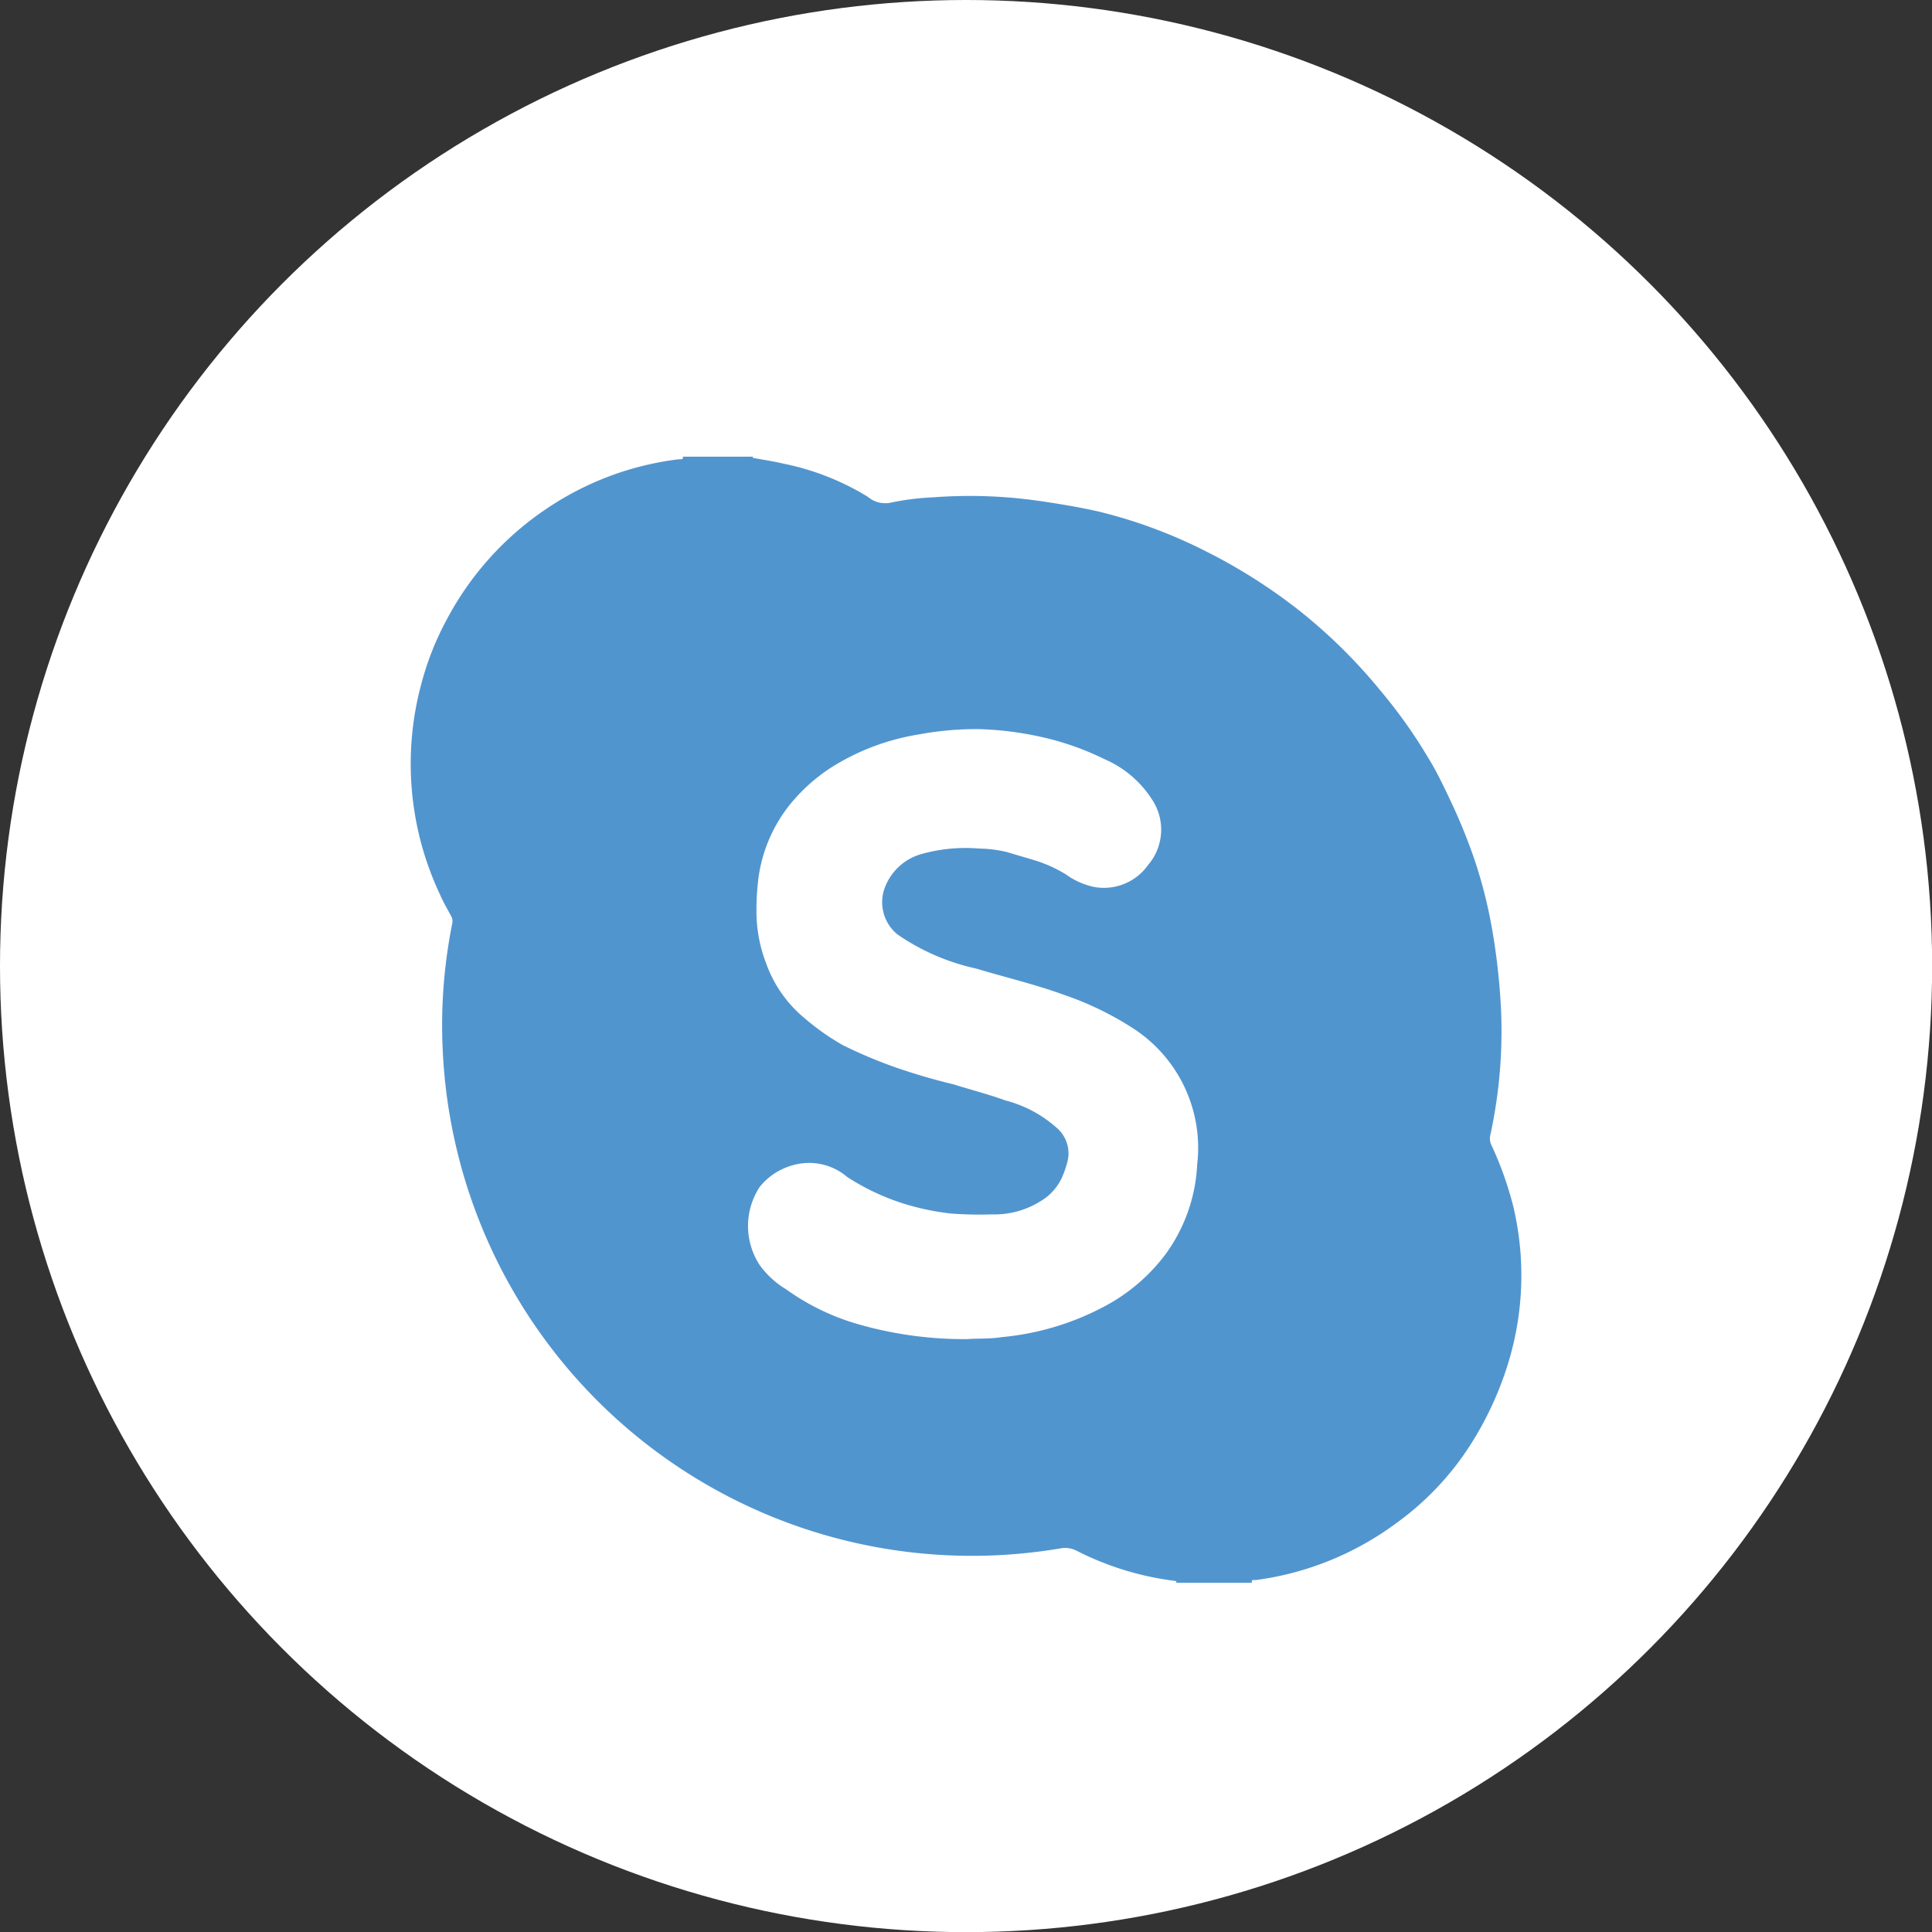 <svg id="Layer_1" data-name="Layer 1" xmlns="http://www.w3.org/2000/svg" viewBox="0 0 142.53 142.53"><rect x="0" y="0" width="142.53" height="142.53" fill="#333333" stroke="none"/><defs><style>.cls-1{fill:#fff;}.cls-2{fill:#5195cf;}</style></defs><title>Untitled-1</title><circle class="cls-1" cx="71.27" cy="71.27" r="71.27"/><path class="cls-2" d="M50.38,33.69h5.19l-.06.08s0,0,0,0c.74.14,1.49.25,2.22.42a19.13,19.13,0,0,1,6.29,2.46,2,2,0,0,0,1.61.45,19,19,0,0,1,3.21-.41,35.84,35.84,0,0,1,8,.29c1.43.21,2.86.45,4.26.77A36.52,36.52,0,0,1,89,40.69,40.69,40.69,0,0,1,95.8,45a39.19,39.19,0,0,1,6,5.9,37.23,37.23,0,0,1,3.59,5.05c.62,1,1.16,2.15,1.68,3.25a41.23,41.23,0,0,1,1.73,4.28,35,35,0,0,1,1.34,5.44,47.4,47.4,0,0,1,.6,5.67,36,36,0,0,1-.79,9.13,1.1,1.1,0,0,0,.06.72A25.57,25.57,0,0,1,111.64,89a22.06,22.06,0,0,1-.3,11.31,24.57,24.57,0,0,1-2.94,6.4,21.17,21.17,0,0,1-5.38,5.65,22.35,22.35,0,0,1-10.4,4.21c-.1,0-.34-.08-.26.2H86.74l.07-.07,0,0c-.1-.1-.23-.08-.35-.1a21.88,21.88,0,0,1-7-2.18,1.85,1.85,0,0,0-1.23-.19A39.08,39.08,0,0,1,32.66,77.44a38.1,38.1,0,0,1,.71-9.34.8.8,0,0,0-.11-.56c-.28-.52-.57-1-.81-1.57A22.6,22.6,0,0,1,31.07,50.5a21.38,21.38,0,0,1,1.87-4.76,22.54,22.54,0,0,1,7.44-8.25,22.16,22.16,0,0,1,9.71-3.61C50.2,33.87,50.42,33.94,50.38,33.69Zm21,65.1c.69-.06,1.62,0,2.56-.15a19.92,19.92,0,0,0,7.4-2.19A13.55,13.55,0,0,0,86,92.51a12.22,12.22,0,0,0,2.32-6.6,10.5,10.5,0,0,0-4.75-10.06,23,23,0,0,0-5.06-2.45c-2.12-.78-4.32-1.29-6.47-1.94a16.36,16.36,0,0,1-5.84-2.53,3.07,3.07,0,0,1-1-3.22A4.05,4.05,0,0,1,68,63a12,12,0,0,1,4.22-.4,9.45,9.45,0,0,1,2.07.26c.72.22,1.46.43,2.18.65a10.13,10.13,0,0,1,2.17,1,5.46,5.46,0,0,0,2.11.93,4,4,0,0,0,3.95-1.63A4,4,0,0,0,85,59a7.85,7.85,0,0,0-3.53-3,20.61,20.61,0,0,0-4.25-1.54,24.2,24.2,0,0,0-5-.67,23,23,0,0,0-4.37.38,17.27,17.27,0,0,0-6.53,2.45,13.17,13.17,0,0,0-3,2.68,11,11,0,0,0-2.38,5.58,19.29,19.29,0,0,0-.13,2.63,10.63,10.63,0,0,0,.7,3.53,9.29,9.29,0,0,0,2.84,4.07,17.68,17.68,0,0,0,2.84,2A34.79,34.79,0,0,0,66,78.72,45.28,45.28,0,0,0,70.36,80c1.26.4,2.55.72,3.8,1.18a9.08,9.08,0,0,1,3.77,2,2.48,2.48,0,0,1,.83,2.48,7.89,7.89,0,0,1-.38,1.13,3.94,3.94,0,0,1-1.69,1.87,6.36,6.36,0,0,1-3.49.93,28.63,28.63,0,0,1-3-.06A18.36,18.36,0,0,1,67.37,89a17.07,17.07,0,0,1-4.87-2.17,4.32,4.32,0,0,0-4-.87,4.71,4.71,0,0,0-2.46,1.61,5.26,5.26,0,0,0,0,5.75A6.55,6.55,0,0,0,58,95.12,17.26,17.26,0,0,0,63,97.6,28.33,28.33,0,0,0,71.4,98.79Z"/></svg>